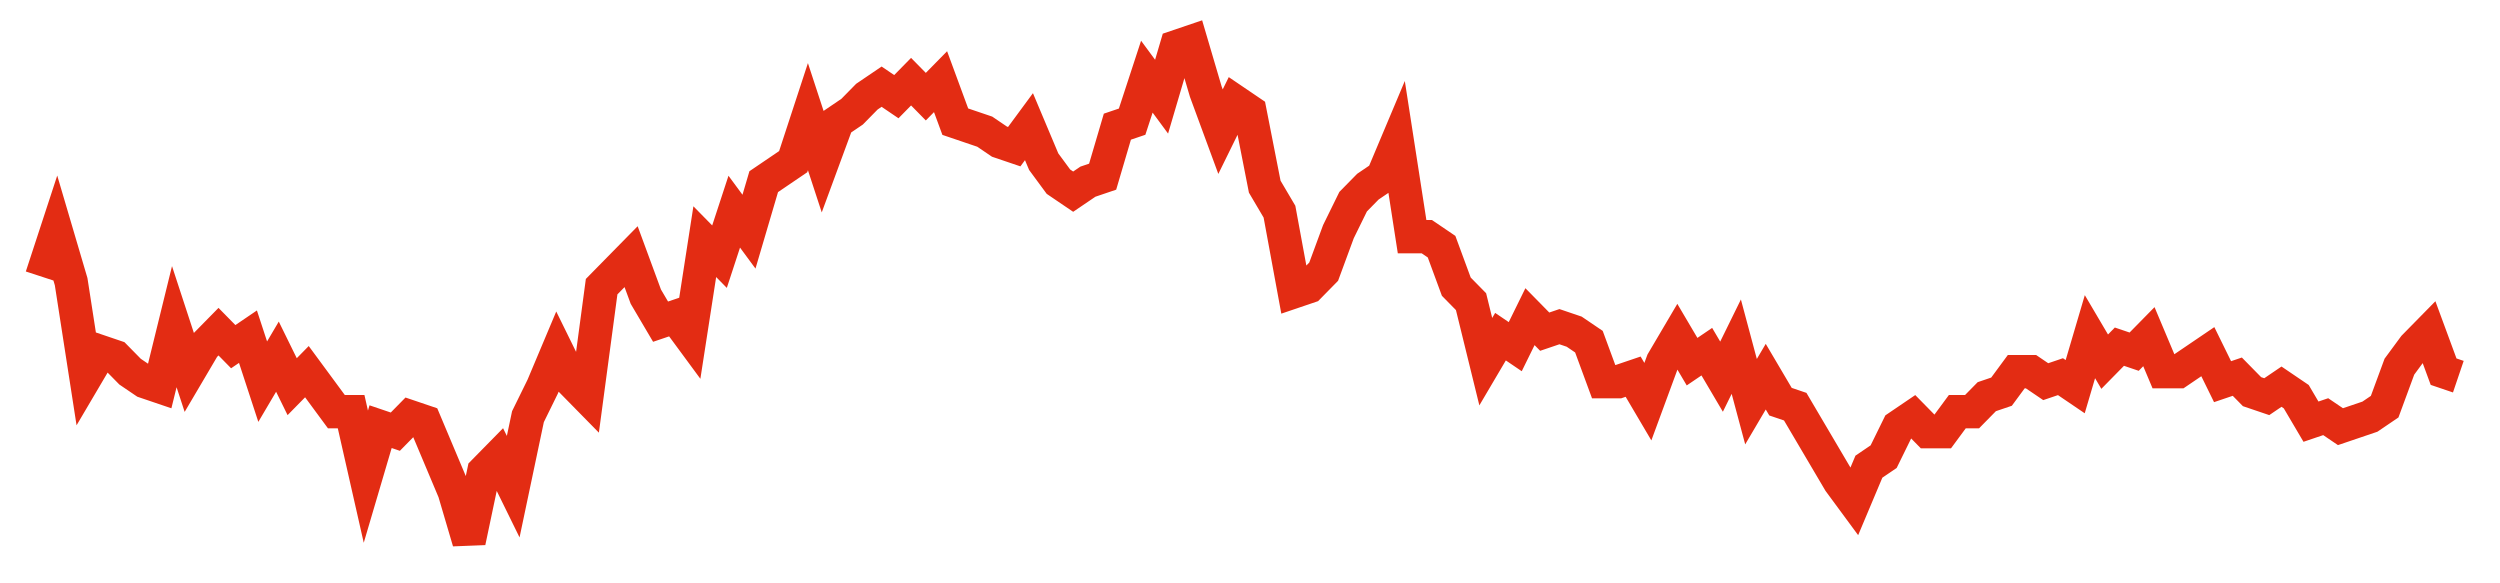 <svg width="300" height="70" viewBox="0 0 300 70" xmlns="http://www.w3.org/2000/svg">
    <path d="M 5,33.2 L 6.768,27.8 L 8.537,33.8 L 10.305,45.2 L 12.073,42.2 L 13.841,42.8 L 15.61,44.6 L 17.378,45.8 L 19.146,46.4 L 20.915,39.2 L 22.683,44.6 L 24.451,41.6 L 26.22,39.8 L 27.988,41.6 L 29.756,40.4 L 31.524,45.8 L 33.293,42.8 L 35.061,46.4 L 36.829,44.6 L 38.598,47 L 40.366,49.4 L 42.134,49.4 L 43.902,57.2 L 45.671,51.2 L 47.439,51.8 L 49.207,50 L 50.976,50.6 L 52.744,54.8 L 54.512,59 L 56.28,65 L 58.049,56.6 L 59.817,54.8 L 61.585,58.4 L 63.354,50 L 65.122,46.4 L 66.89,42.2 L 68.659,45.8 L 70.427,47.6 L 72.195,34.4 L 73.963,32.6 L 75.732,30.8 L 77.5,35.6 L 79.268,38.6 L 81.037,38 L 82.805,40.4 L 84.573,29 L 86.341,30.8 L 88.11,25.4 L 89.878,27.8 L 91.646,21.8 L 93.415,20.6 L 95.183,19.4 L 96.951,14 L 98.72,19.4 L 100.488,14.6 L 102.256,13.4 L 104.024,11.6 L 105.793,10.4 L 107.561,11.6 L 109.329,9.8 L 111.098,11.6 L 112.866,9.8 L 114.634,14.6 L 116.402,15.2 L 118.171,15.8 L 119.939,17 L 121.707,17.6 L 123.476,15.2 L 125.244,19.4 L 127.012,21.8 L 128.78,23 L 130.549,21.8 L 132.317,21.2 L 134.085,15.2 L 135.854,14.6 L 137.622,9.2 L 139.39,11.6 L 141.159,5.6 L 142.927,5 L 144.695,11 L 146.463,15.8 L 148.232,12.2 L 150,13.4 L 151.768,22.4 L 153.537,25.4 L 155.305,35 L 157.073,34.4 L 158.841,32.6 L 160.61,27.8 L 162.378,24.2 L 164.146,22.4 L 165.915,21.2 L 167.683,17 L 169.451,28.4 L 171.22,28.4 L 172.988,29.6 L 174.756,34.4 L 176.524,36.2 L 178.293,43.4 L 180.061,40.4 L 181.829,41.6 L 183.598,38 L 185.366,39.8 L 187.134,39.2 L 188.902,39.8 L 190.671,41 L 192.439,45.8 L 194.207,45.8 L 195.976,45.2 L 197.744,48.2 L 199.512,43.4 L 201.28,40.4 L 203.049,43.4 L 204.817,42.2 L 206.585,45.2 L 208.354,41.6 L 210.122,48.2 L 211.89,45.2 L 213.659,48.2 L 215.427,48.8 L 217.195,51.8 L 218.963,54.8 L 220.732,57.8 L 222.5,60.2 L 224.268,56 L 226.037,54.8 L 227.805,51.2 L 229.573,50 L 231.341,51.8 L 233.11,51.8 L 234.878,49.4 L 236.646,49.4 L 238.415,47.6 L 240.183,47 L 241.951,44.6 L 243.72,44.6 L 245.488,45.8 L 247.256,45.2 L 249.024,46.4 L 250.793,40.4 L 252.561,43.4 L 254.329,41.6 L 256.098,42.2 L 257.866,40.4 L 259.634,44.6 L 261.402,44.6 L 263.171,43.4 L 264.939,42.2 L 266.707,45.8 L 268.476,45.2 L 270.244,47 L 272.012,47.6 L 273.78,46.4 L 275.549,47.6 L 277.317,50.6 L 279.085,50 L 280.854,51.2 L 282.622,50.6 L 284.39,50 L 286.159,48.8 L 287.927,44 L 289.695,41.6 L 291.463,39.8 L 293.232,44.6 L 295,45.2" fill="none" stroke="#E32C13" stroke-width="4"/>
</svg>